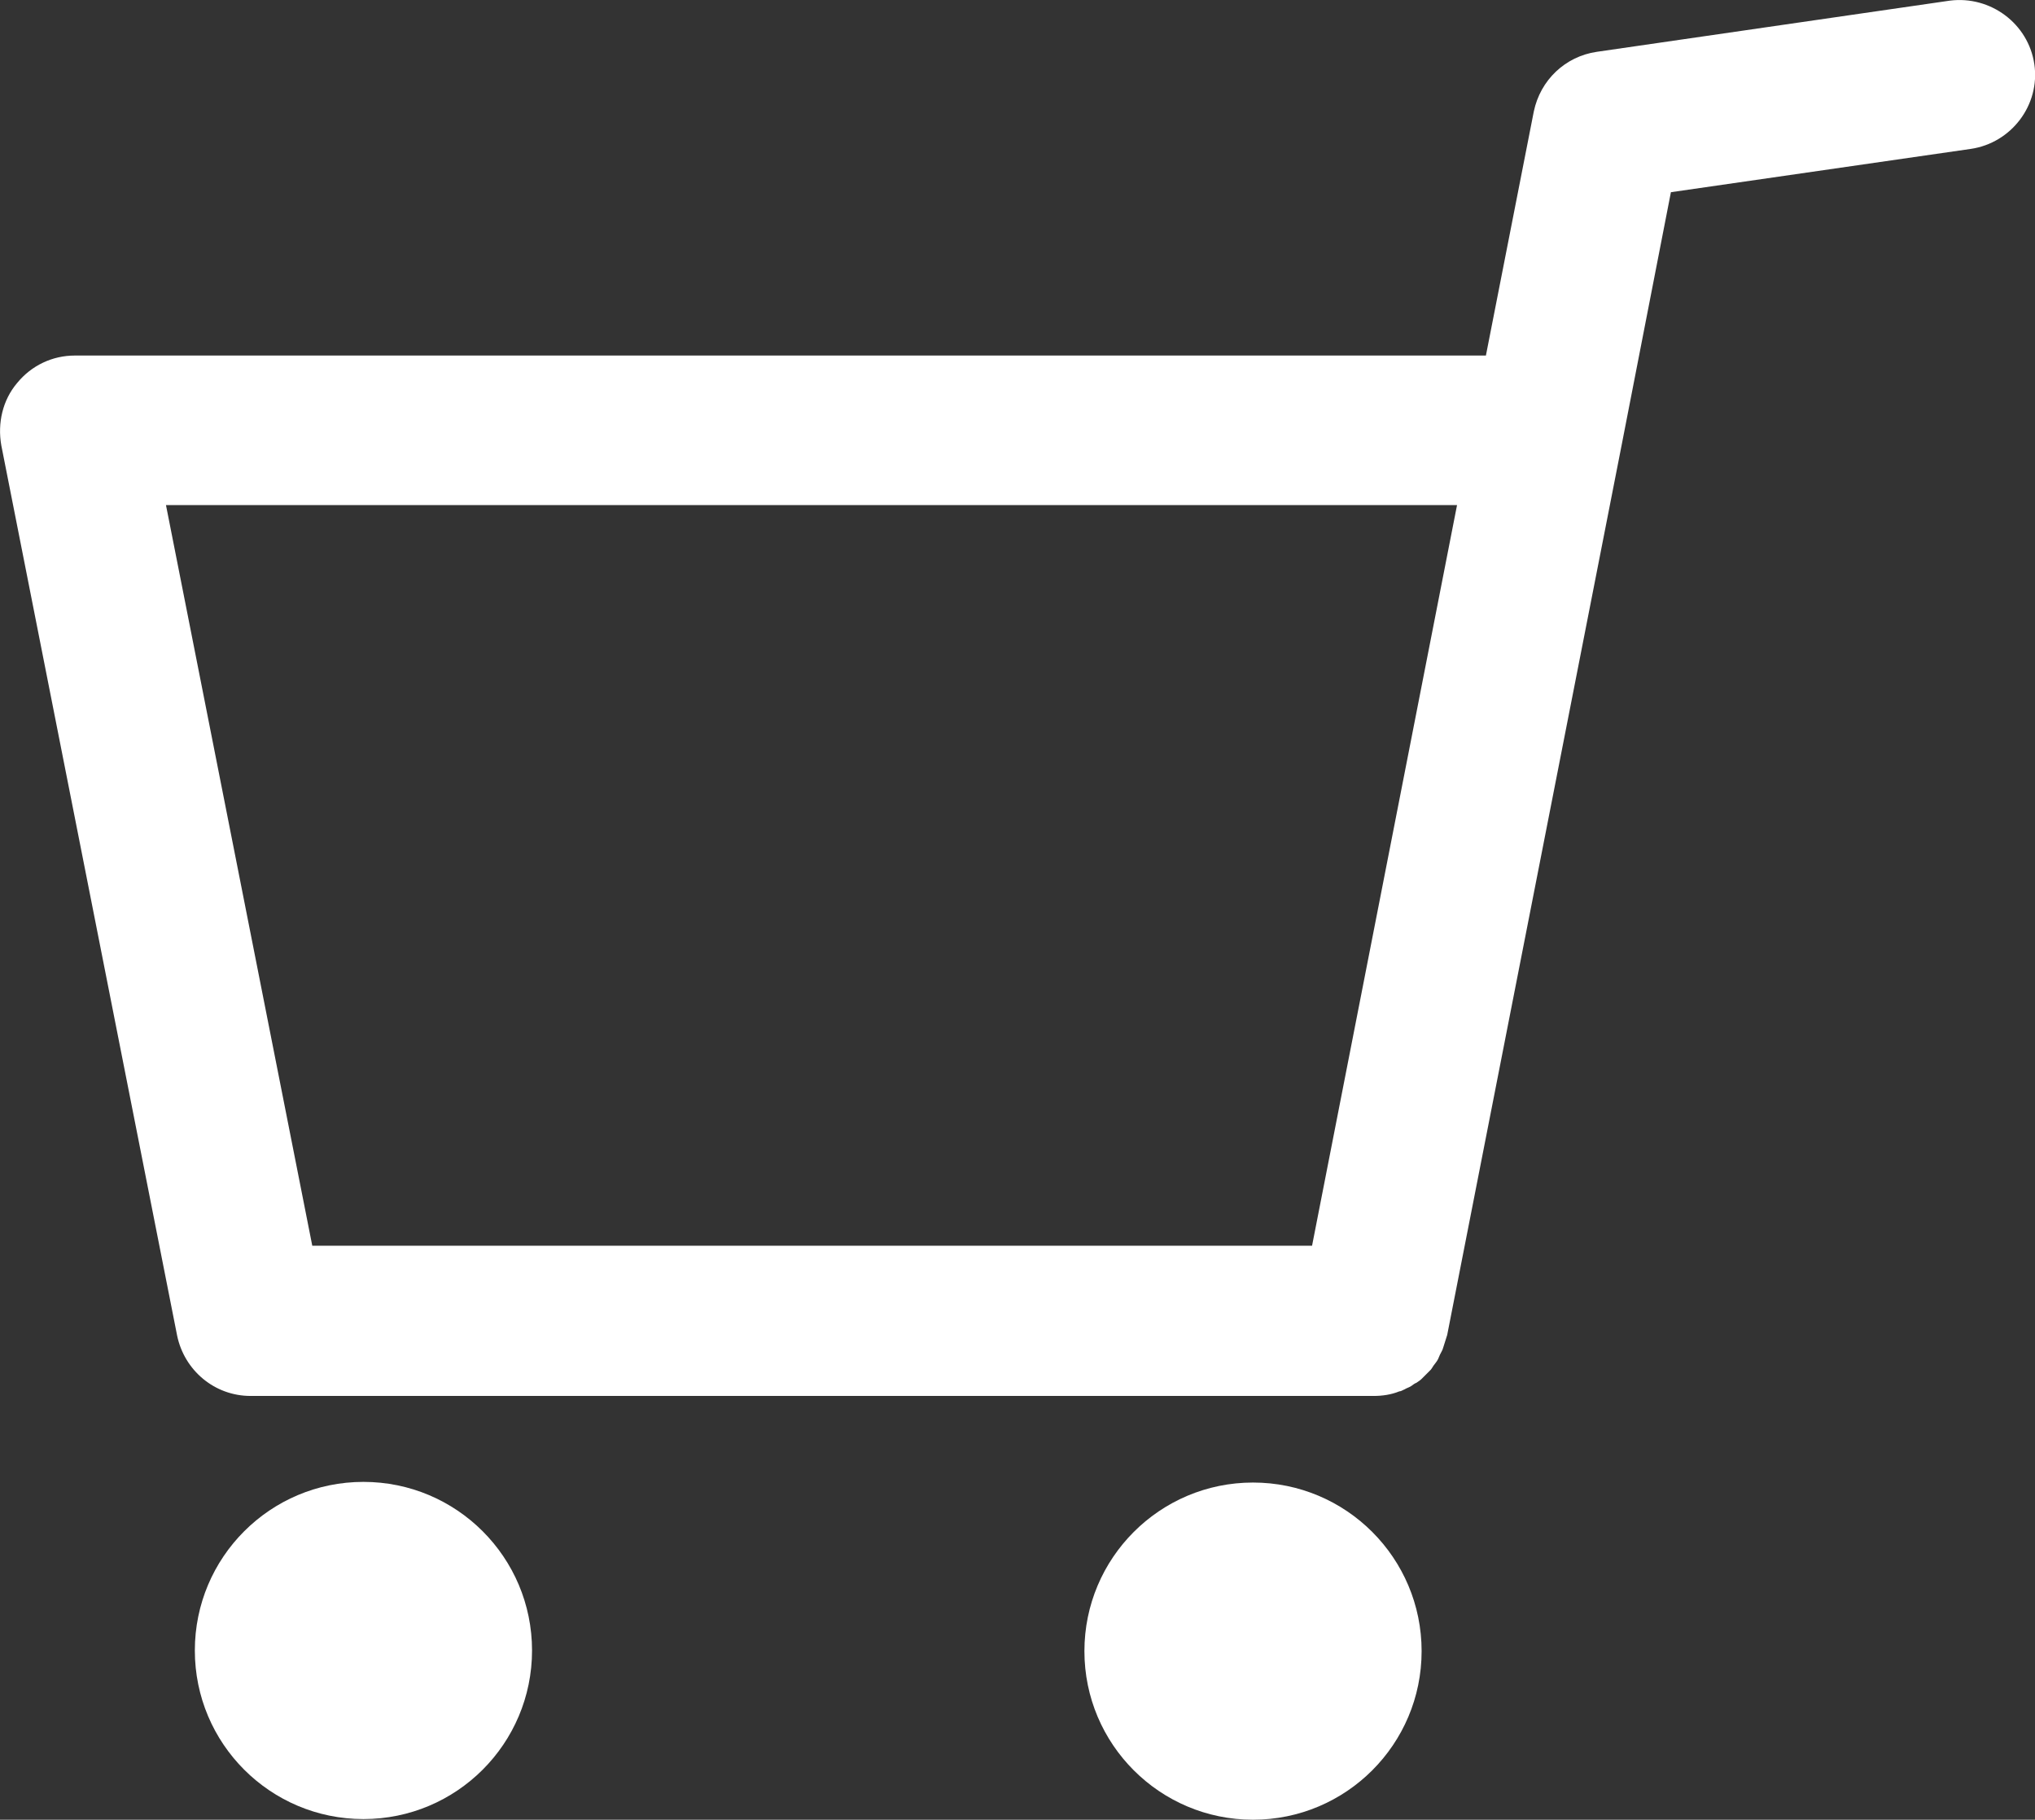 <?xml version="1.0" encoding="UTF-8"?><svg id="Layer_1" xmlns="http://www.w3.org/2000/svg" viewBox="0 0 31.02 27.74"><rect x="0" y="0" width="31.02" height="27.74" fill="#333333" stroke="none"/><defs><style>.cls-1{fill:#fff;}</style></defs><path class="cls-1" d="M5.54,22.59c-1.42,0-2.57,1.15-2.57,2.57s1.15,2.57,2.57,2.57,2.57-1.15,2.57-2.57-1.15-2.57-2.57-2.57Z"/><circle class="cls-1" cx="19.1" cy="25.17" r="2.57"/><path class="cls-1" d="M31.01,.98c-.09-.62-.67-1.05-1.29-.97l-5.38,.78c-.48,.07-.86,.43-.96,.91l-.73,3.72H1.14c-.34,0-.66,.15-.88,.42-.22,.26-.3,.61-.24,.95l2.68,13.57c.11,.53,.57,.92,1.12,.92H20.94c.13,0,.27-.02,.39-.07,.03,0,.05-.02,.08-.03,.03-.02,.07-.03,.1-.05,.03-.02,.05-.04,.08-.05,.03-.02,.06-.04,.08-.06l.06-.06,.08-.08s.03-.04,.04-.06c.02-.03,.05-.06,.07-.1,.01-.02,.02-.05,.03-.07,.02-.04,.04-.07,.05-.11,.02-.06,.04-.13,.06-.19l2.66-13.57h0l.75-3.85,4.57-.66c.62-.09,1.06-.67,.97-1.29Zm-11.01,18.01H4.76L2.53,7.7H22.21s-2.21,11.29-2.21,11.29Z"/></svg>